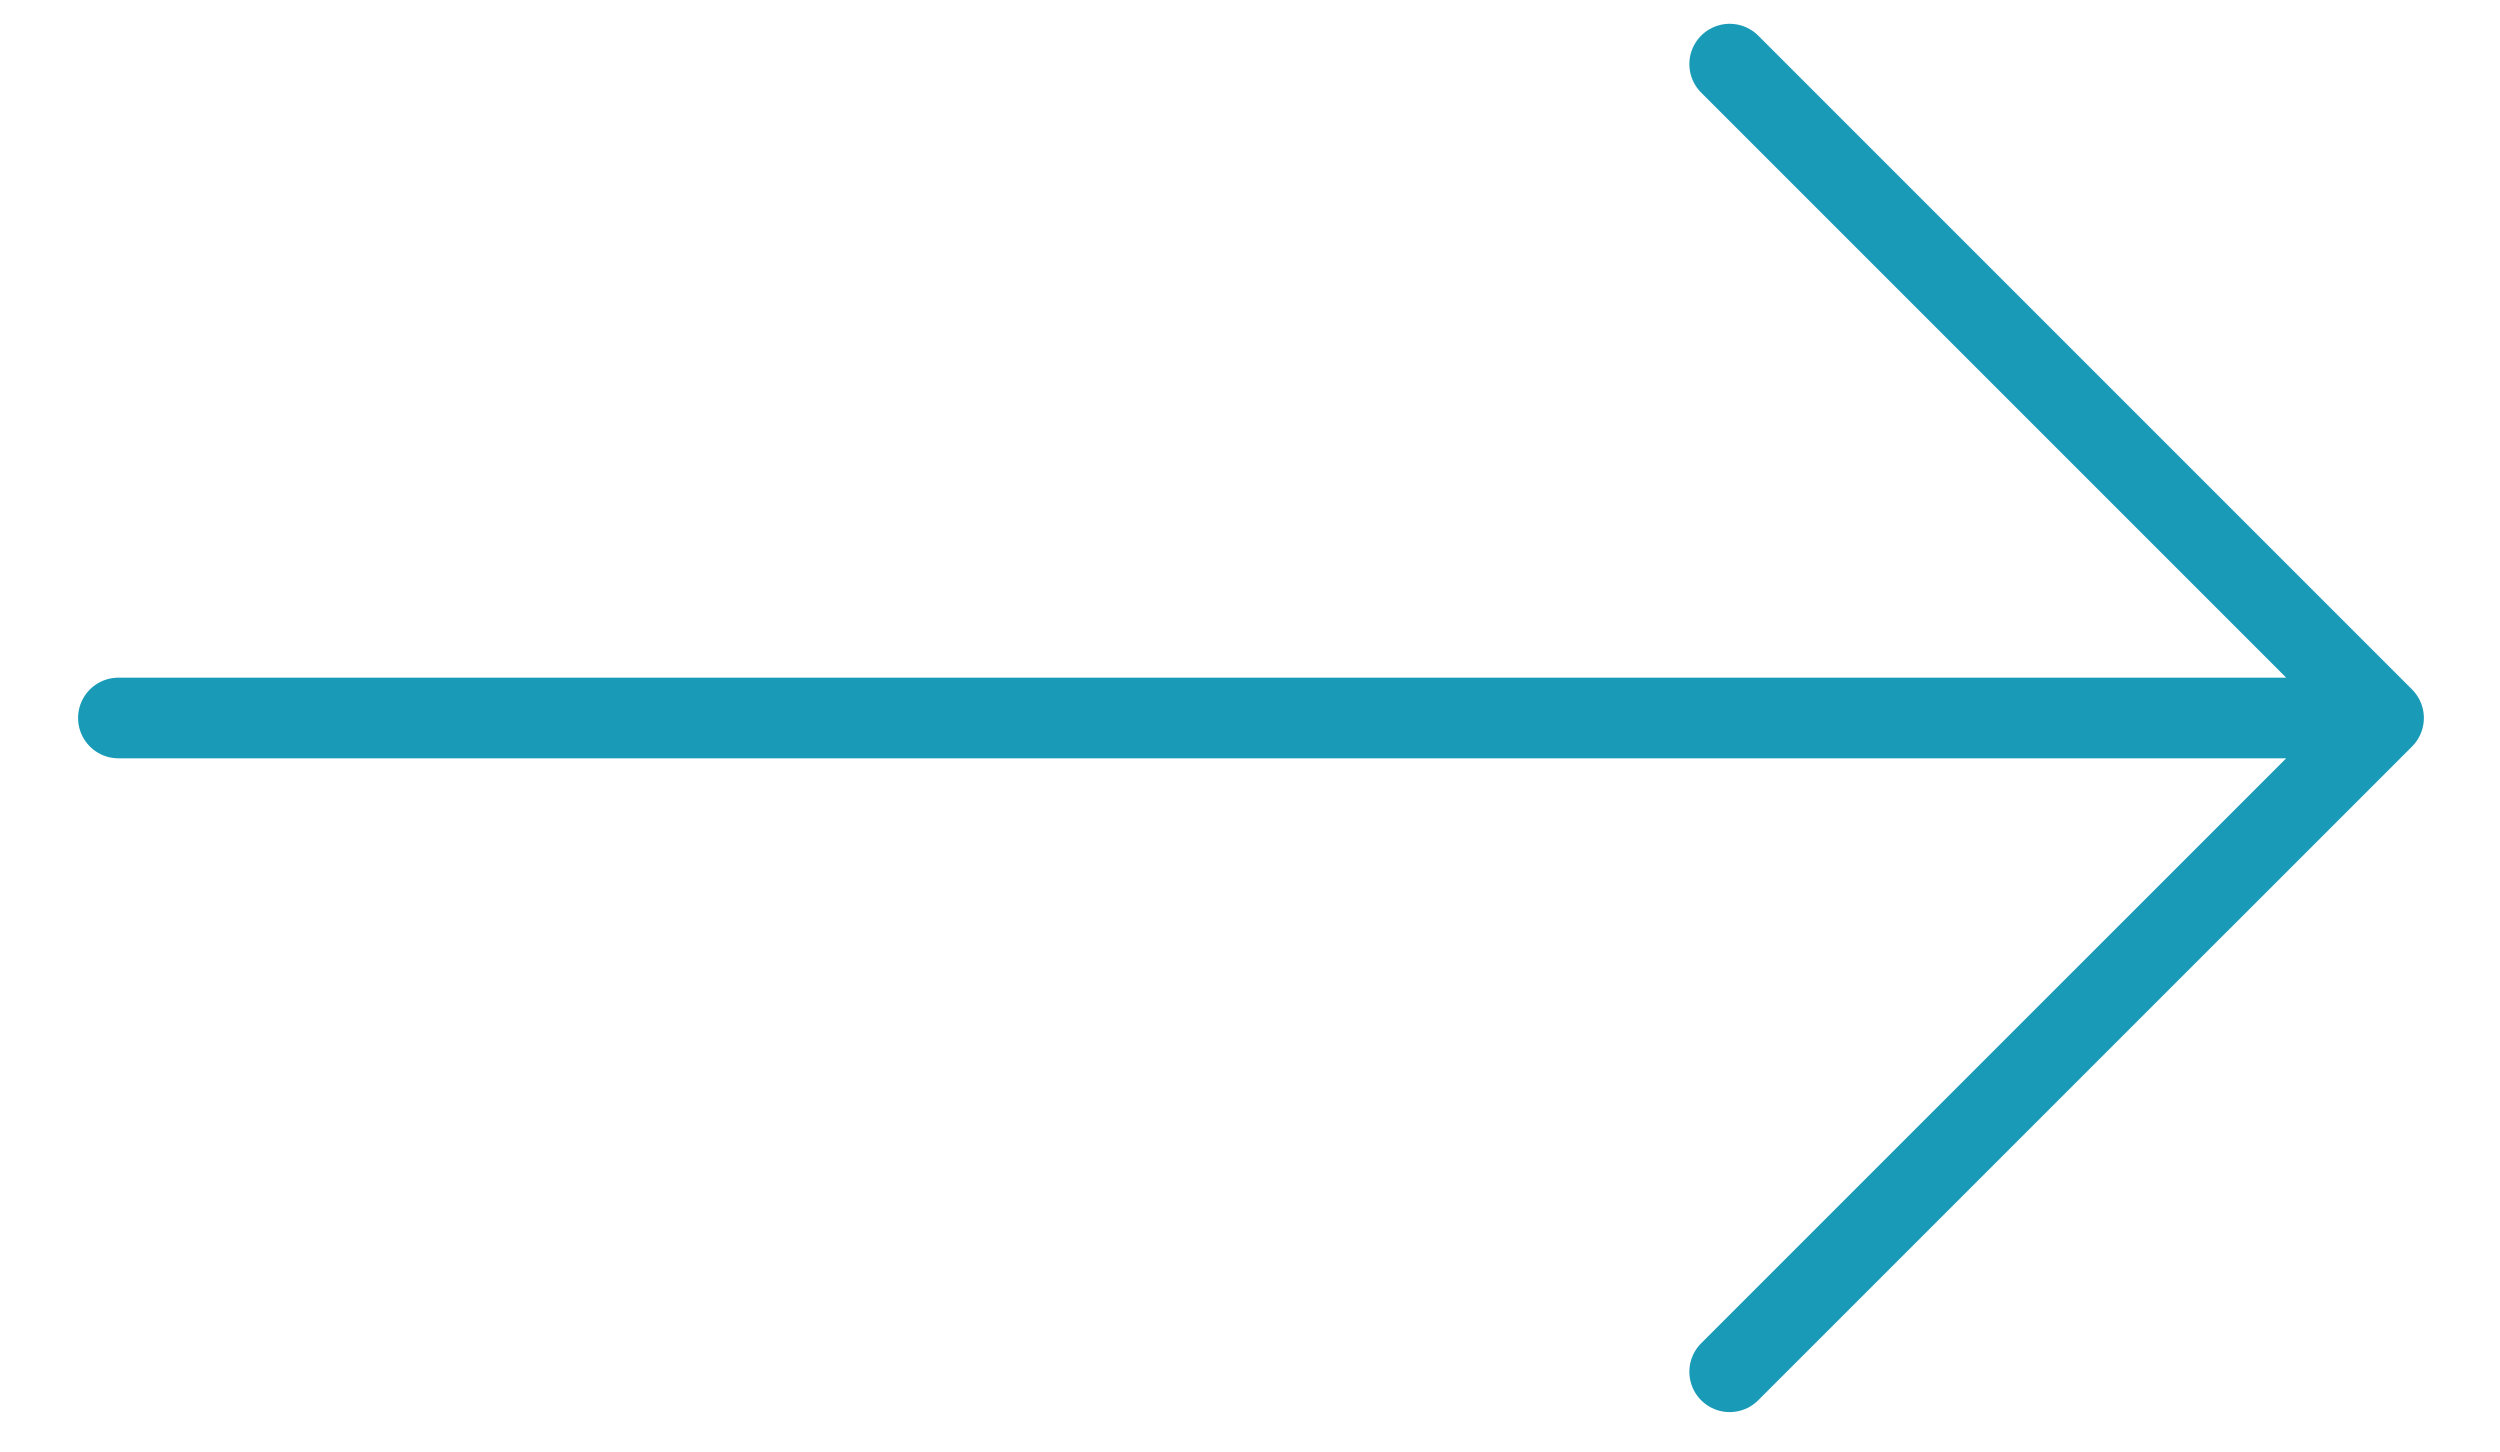 <?xml version="1.0" encoding="UTF-8"?> <svg xmlns="http://www.w3.org/2000/svg" width="31" height="18" viewBox="0 0 31 18" fill="none"> <path d="M1.468 8.903H29.556M29.556 8.903L21.448 0.795M29.556 8.903L21.448 17.01" stroke="#199BB8" stroke-linecap="round" stroke-linejoin="round"></path> </svg> 